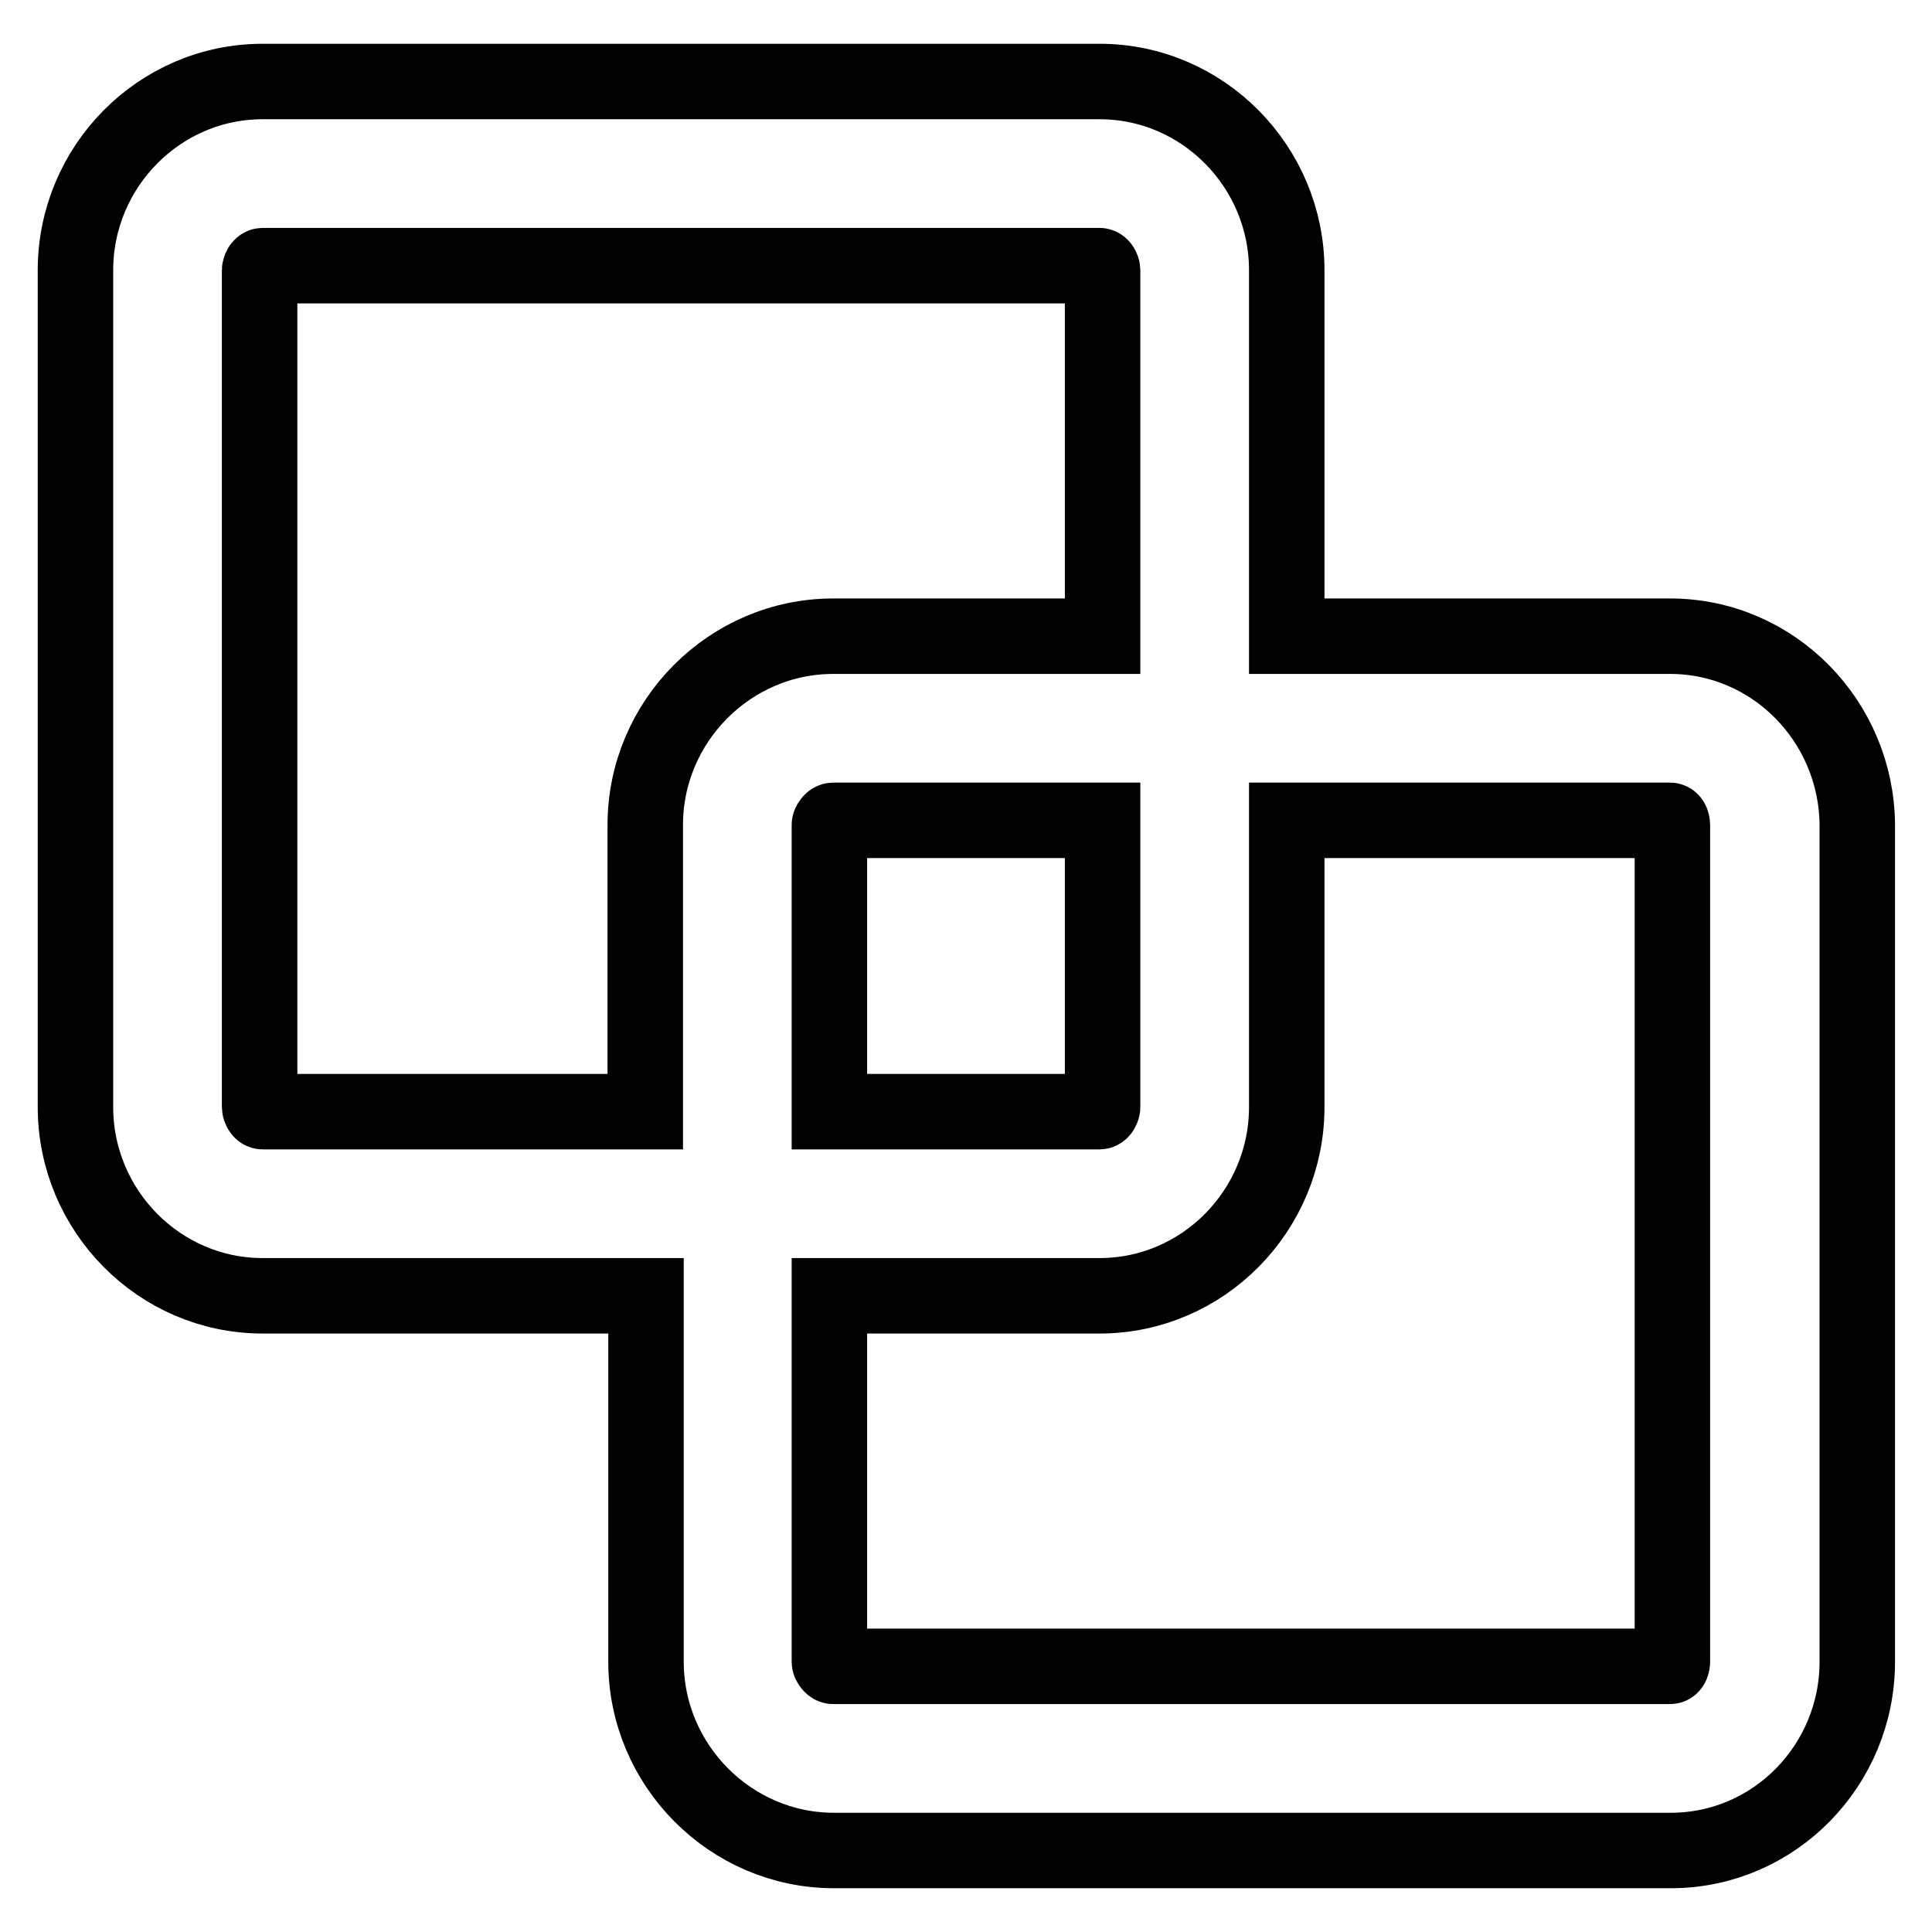 <?xml version="1.0" encoding="utf-8"?>
<!-- Svg Vector Icons : http://www.onlinewebfonts.com/icon -->
<!DOCTYPE svg PUBLIC "-//W3C//DTD SVG 1.1//EN" "http://www.w3.org/Graphics/SVG/1.1/DTD/svg11.dtd">
<svg version="1.1" xmlns="http://www.w3.org/2000/svg" xmlns:xlink="http://www.w3.org/1999/xlink" x="0px" y="0px" viewBox="0 0 256 256" enable-background="new 0 0 256 256" xml:space="preserve">
<g> <path stroke-width="10" fill-opacity="0" stroke="#000000"  d="M221.3,84.3h-50.8V35.8c0-13.7-11.1-25-24.8-25H34.8c-13.7,0-24.8,11.3-24.8,25v110.9 c0,13.7,11.1,25,24.8,25h50.8v48.5c0,13.7,11.2,25,24.9,25h110.9c13.7,0,24.7-11.3,24.7-25V109.3C246,95.6,235,84.3,221.3,84.3z  M34.8,147.3c-0.2,0-0.4-0.4-0.4-0.6V35.8c0-0.2,0.2-0.6,0.4-0.6h110.9c0.2,0,0.4,0.4,0.4,0.6v48.5h-35.7 c-13.7,0-24.9,11.3-24.9,25v38H34.8z M146.1,108.7v38c0,0.2-0.2,0.6-0.4,0.6h-35.8v-38c0-0.2,0.3-0.6,0.5-0.6H146.1z M221.6,220.2 c0,0.2-0.1,0.6-0.3,0.6H110.4c-0.2,0-0.5-0.4-0.5-0.6v-48.5h35.8c13.7,0,24.8-11.3,24.8-25v-38h50.8c0.2,0,0.3,0.4,0.3,0.6V220.2z" /></g>
</svg>
